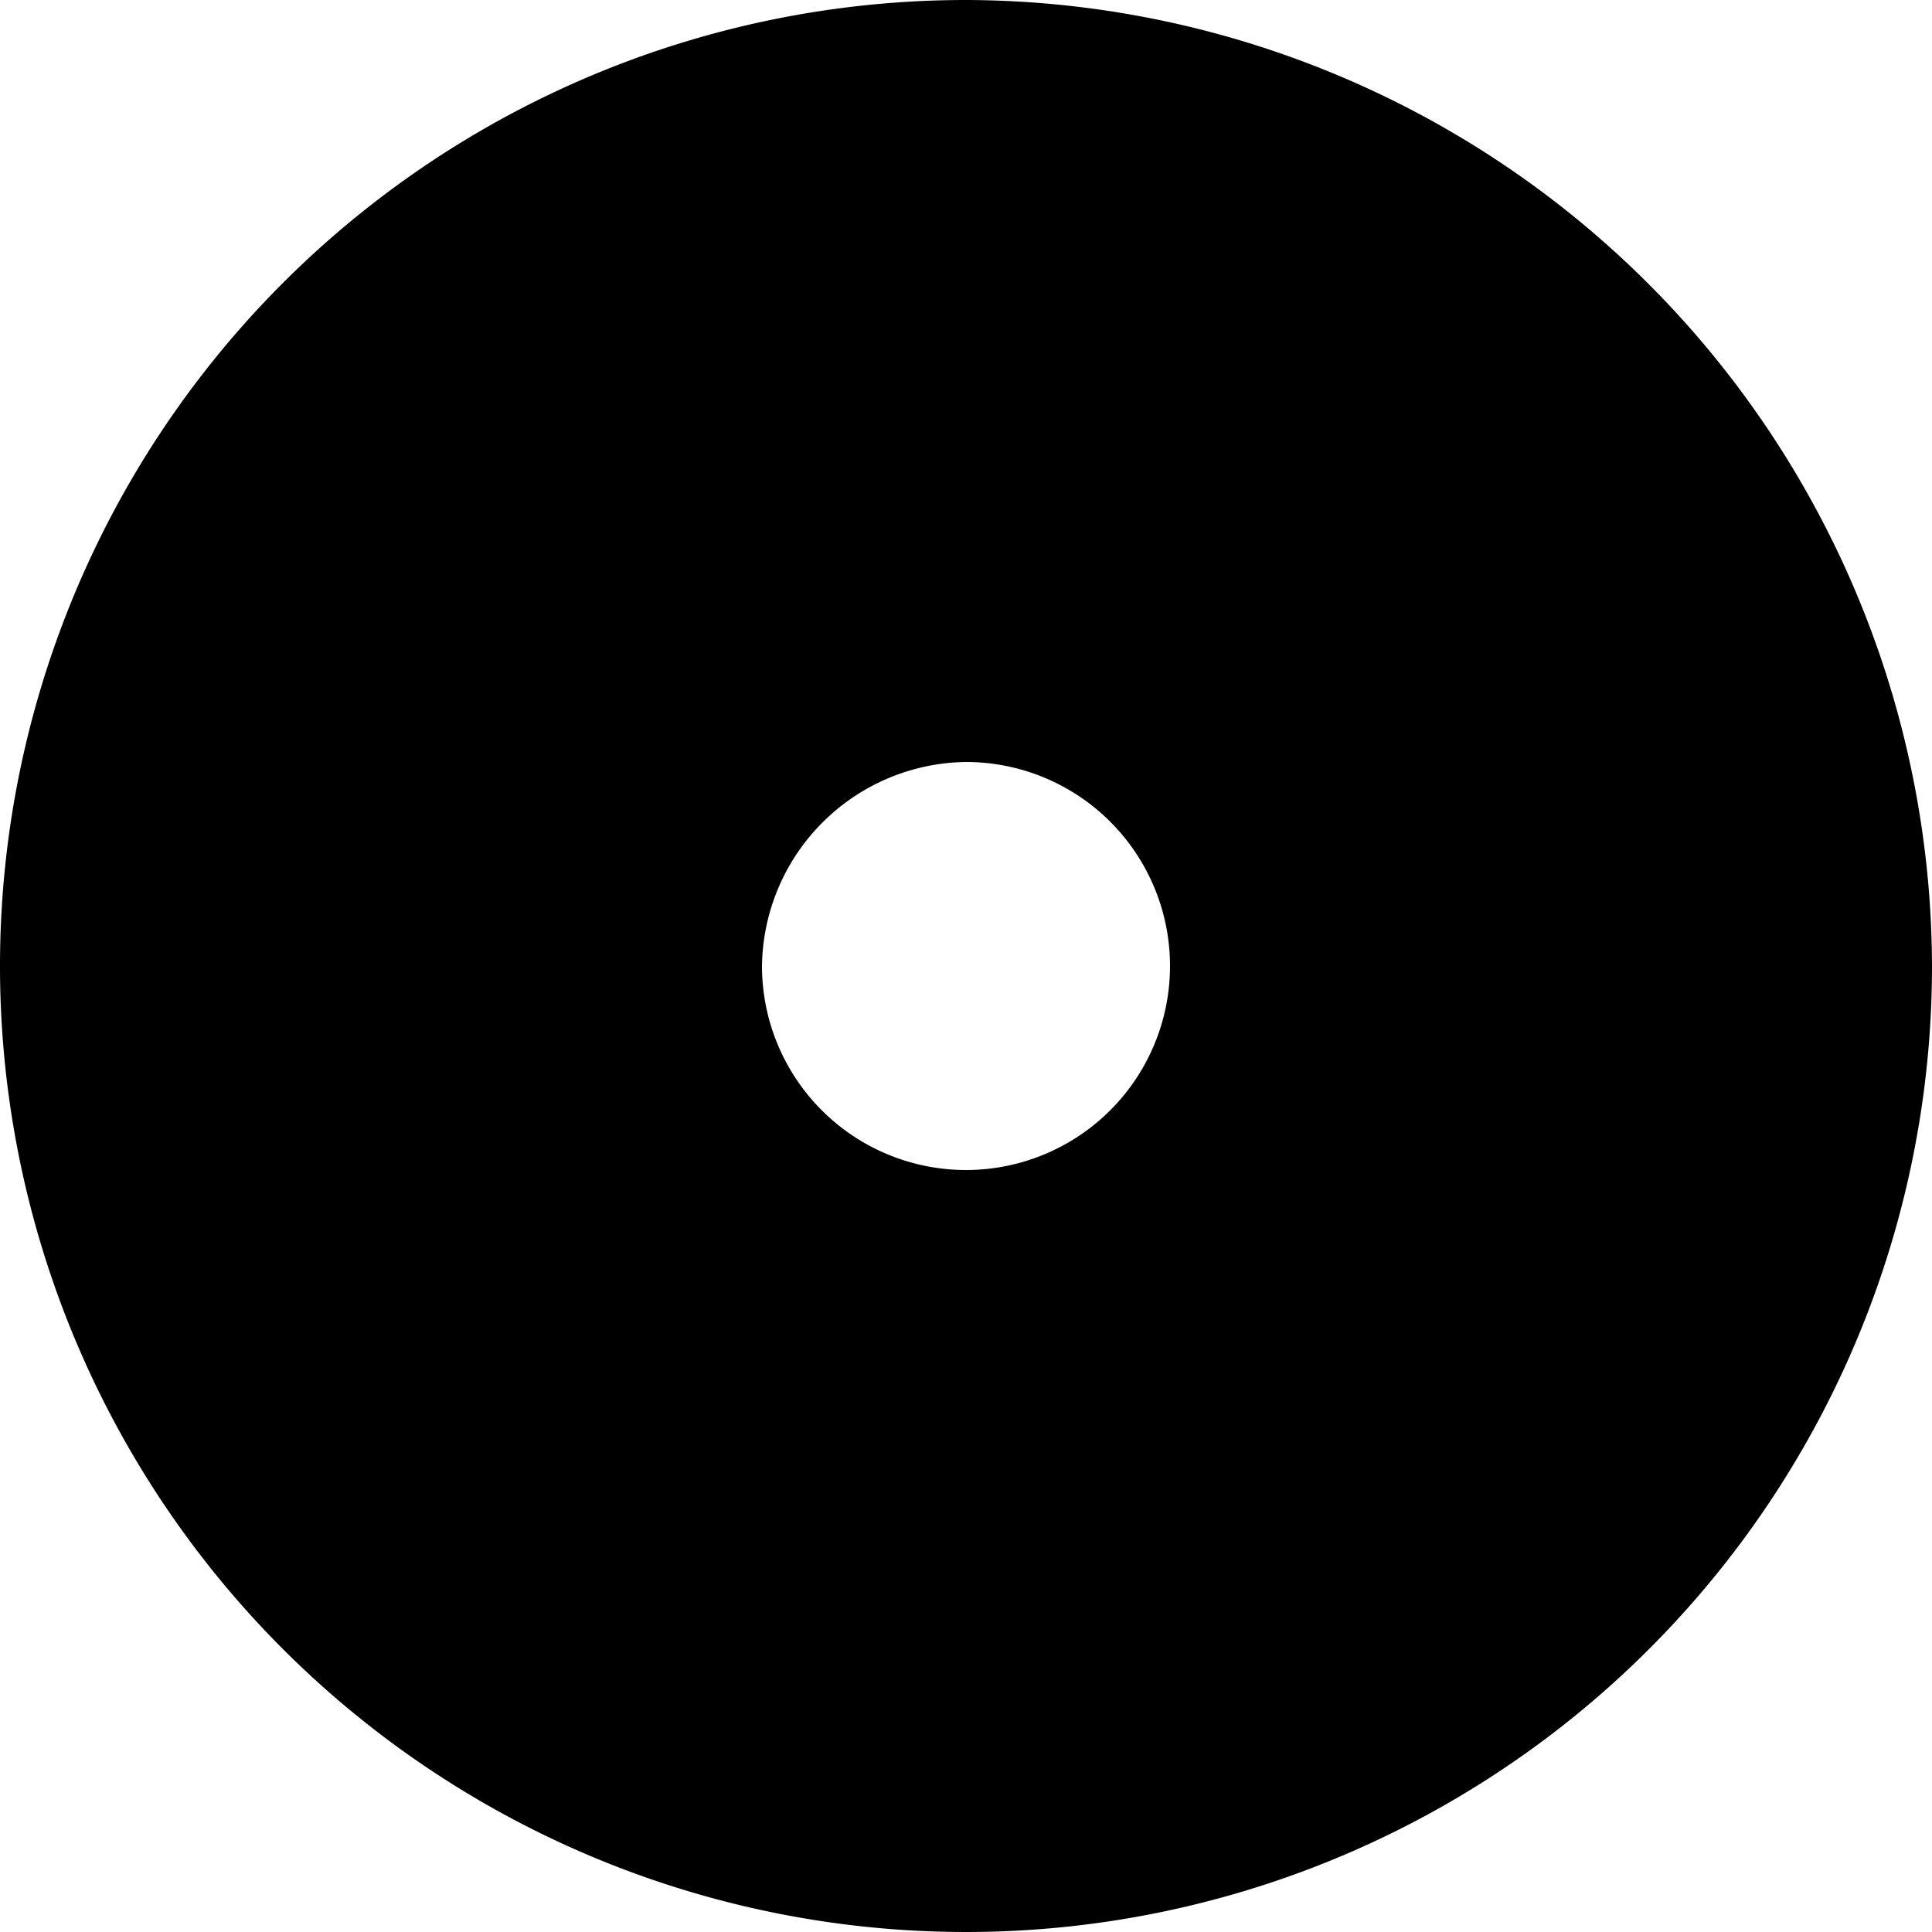 <svg xmlns="http://www.w3.org/2000/svg" viewBox="0 0 22.16 22.16"><title>Object</title><g id="Layer_2" data-name="Layer 2"><g id="Layer_1-2" data-name="Layer 1"><path d="M11.08,0A11.08,11.08,0,1,0,22.16,11.08,11.11,11.11,0,0,0,11.08,0m0,8.74a2.34,2.34,0,1,1-2.34,2.34,2.37,2.37,0,0,1,2.34-2.34"/></g></g></svg>
